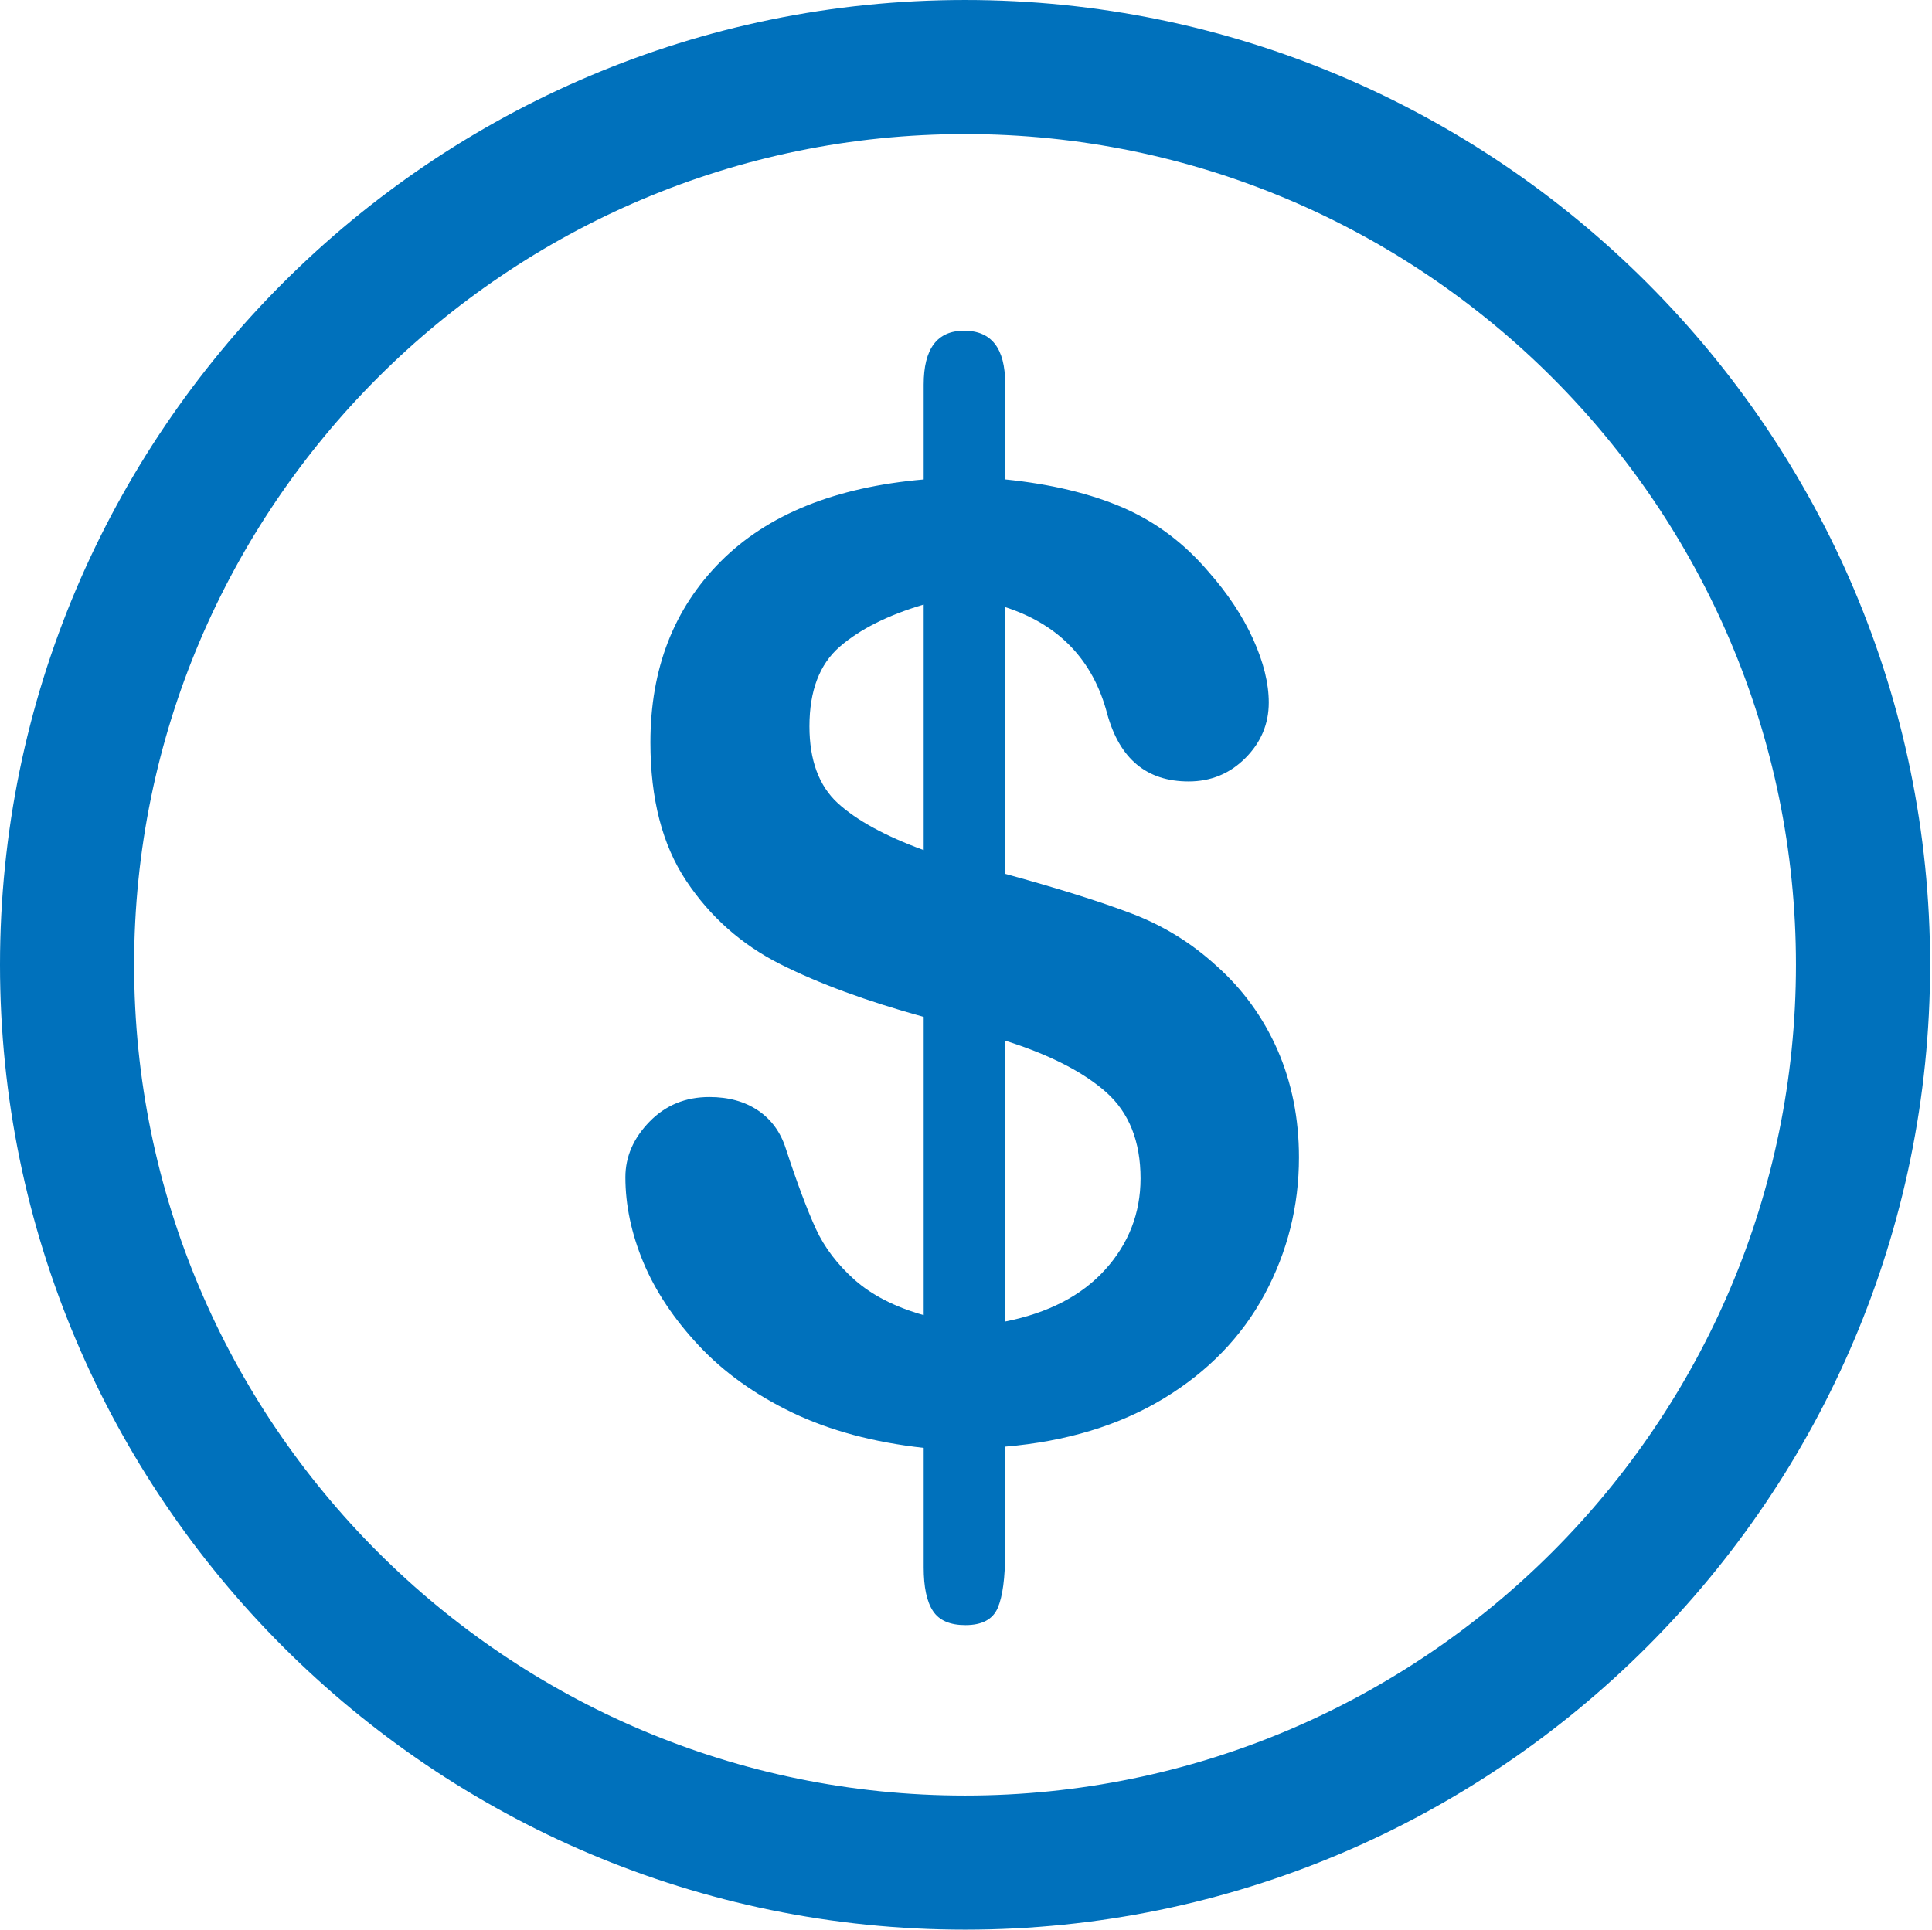 <?xml version="1.0" encoding="UTF-8" standalone="no"?>
<svg xmlns="http://www.w3.org/2000/svg" xmlns:xlink="http://www.w3.org/1999/xlink" class="icon" viewBox="0 0 1025 1024" version="1.1" width="64.062" height="64">
  <path d="M645.24 512.404c-13.157-12.038-28.076-21.238-44.755-27.578-16.659-6.361-39.078-13.406-67.215-21.114l0-141.559c28.573 9.241 46.62 28.117 54.1 56.483 6.589 24.077 20.969 36.053 43.263 36.053 11.769 0 21.818-4.123 30.106-12.432 8.226-8.247 12.391-18.068 12.391-29.422 0-10.215-2.776-21.445-8.309-33.711-5.574-12.245-13.447-24.159-23.662-35.721-12.929-15.188-28.055-26.522-45.418-34.043-17.343-7.48-38.187-12.494-62.471-14.96L533.269 203.428c0-18.586-7.293-27.93-21.777-27.93-14.317 0-21.445 9.552-21.445 28.614l0 50.308c-46.993 4.082-82.88 18.607-107.744 43.574-24.843 24.926-37.234 56.918-37.234 95.975 0 29.961 6.32 54.473 19.042 73.514 12.701 19.062 29.298 33.753 49.707 44.071 20.409 10.319 45.833 19.684 76.229 28.076l0 158.259c-15.208-4.289-27.412-10.567-36.612-18.689-9.158-8.205-16.037-17.198-20.575-27.081-4.538-9.863-9.883-24.097-15.996-42.725-2.735-8.578-7.625-15.333-14.649-20.078-7.024-4.766-15.664-7.169-25.858-7.169-12.701 0-23.31 4.372-31.805 13.116-8.495 8.744-12.763 18.565-12.763 29.422 0 14.773 3.149 29.795 9.51 45.128 6.361 15.271 16.162 30.044 29.443 44.237 13.281 14.193 29.837 26.045 49.666 35.597 19.87 9.51 43.077 15.747 69.64 18.689l0 63.424c0 10.443 1.637 18.171 4.931 23.144 3.274 4.994 9.034 7.48 17.198 7.48 8.847 0 14.545-3.025 17.177-9.179 2.59-6.112 3.895-15.871 3.895-29.257L533.248 767.674c32.447-2.735 60.44-11.251 84.061-25.506 23.621-14.317 41.461-32.779 53.623-55.322 12.121-22.564 18.213-46.806 18.213-72.665 0-20.637-3.812-39.658-11.375-57.021C670.124 539.796 659.288 524.857 645.24 512.404M490.047 451.114c-20.451-7.501-35.638-15.809-45.667-25.009-9.946-9.2-14.939-22.75-14.939-40.673 0-18.814 5.346-32.903 15.996-42.186 10.691-9.303 25.548-16.783 44.61-22.44L490.047 451.114zM586.374 673.688c-12.494 13.882-30.21 23.041-53.105 27.599l0-149.059c23.621 7.48 41.481 16.638 53.623 27.392 12.1 10.795 18.213 26.045 18.213 45.77C605.084 643.748 598.806 659.93 586.374 673.688" fill="#0071bc"></path>
  <path d="M512.01 0C229.66 0 0 229.68 0 511.969c0 282.33 229.66 512.01 512.01 512.01 282.309 0 511.99-229.68 511.99-512.01C1024 229.68 794.319 0 512.01 0M512.01 952.827c-243.086 0-440.858-197.73-440.858-440.858 0-243.045 197.772-440.817 440.858-440.817 243.066 0 440.817 197.772 440.817 440.817C952.827 755.097 755.076 952.827 512.01 952.827" fill="#0071bc"></path>
</svg>
